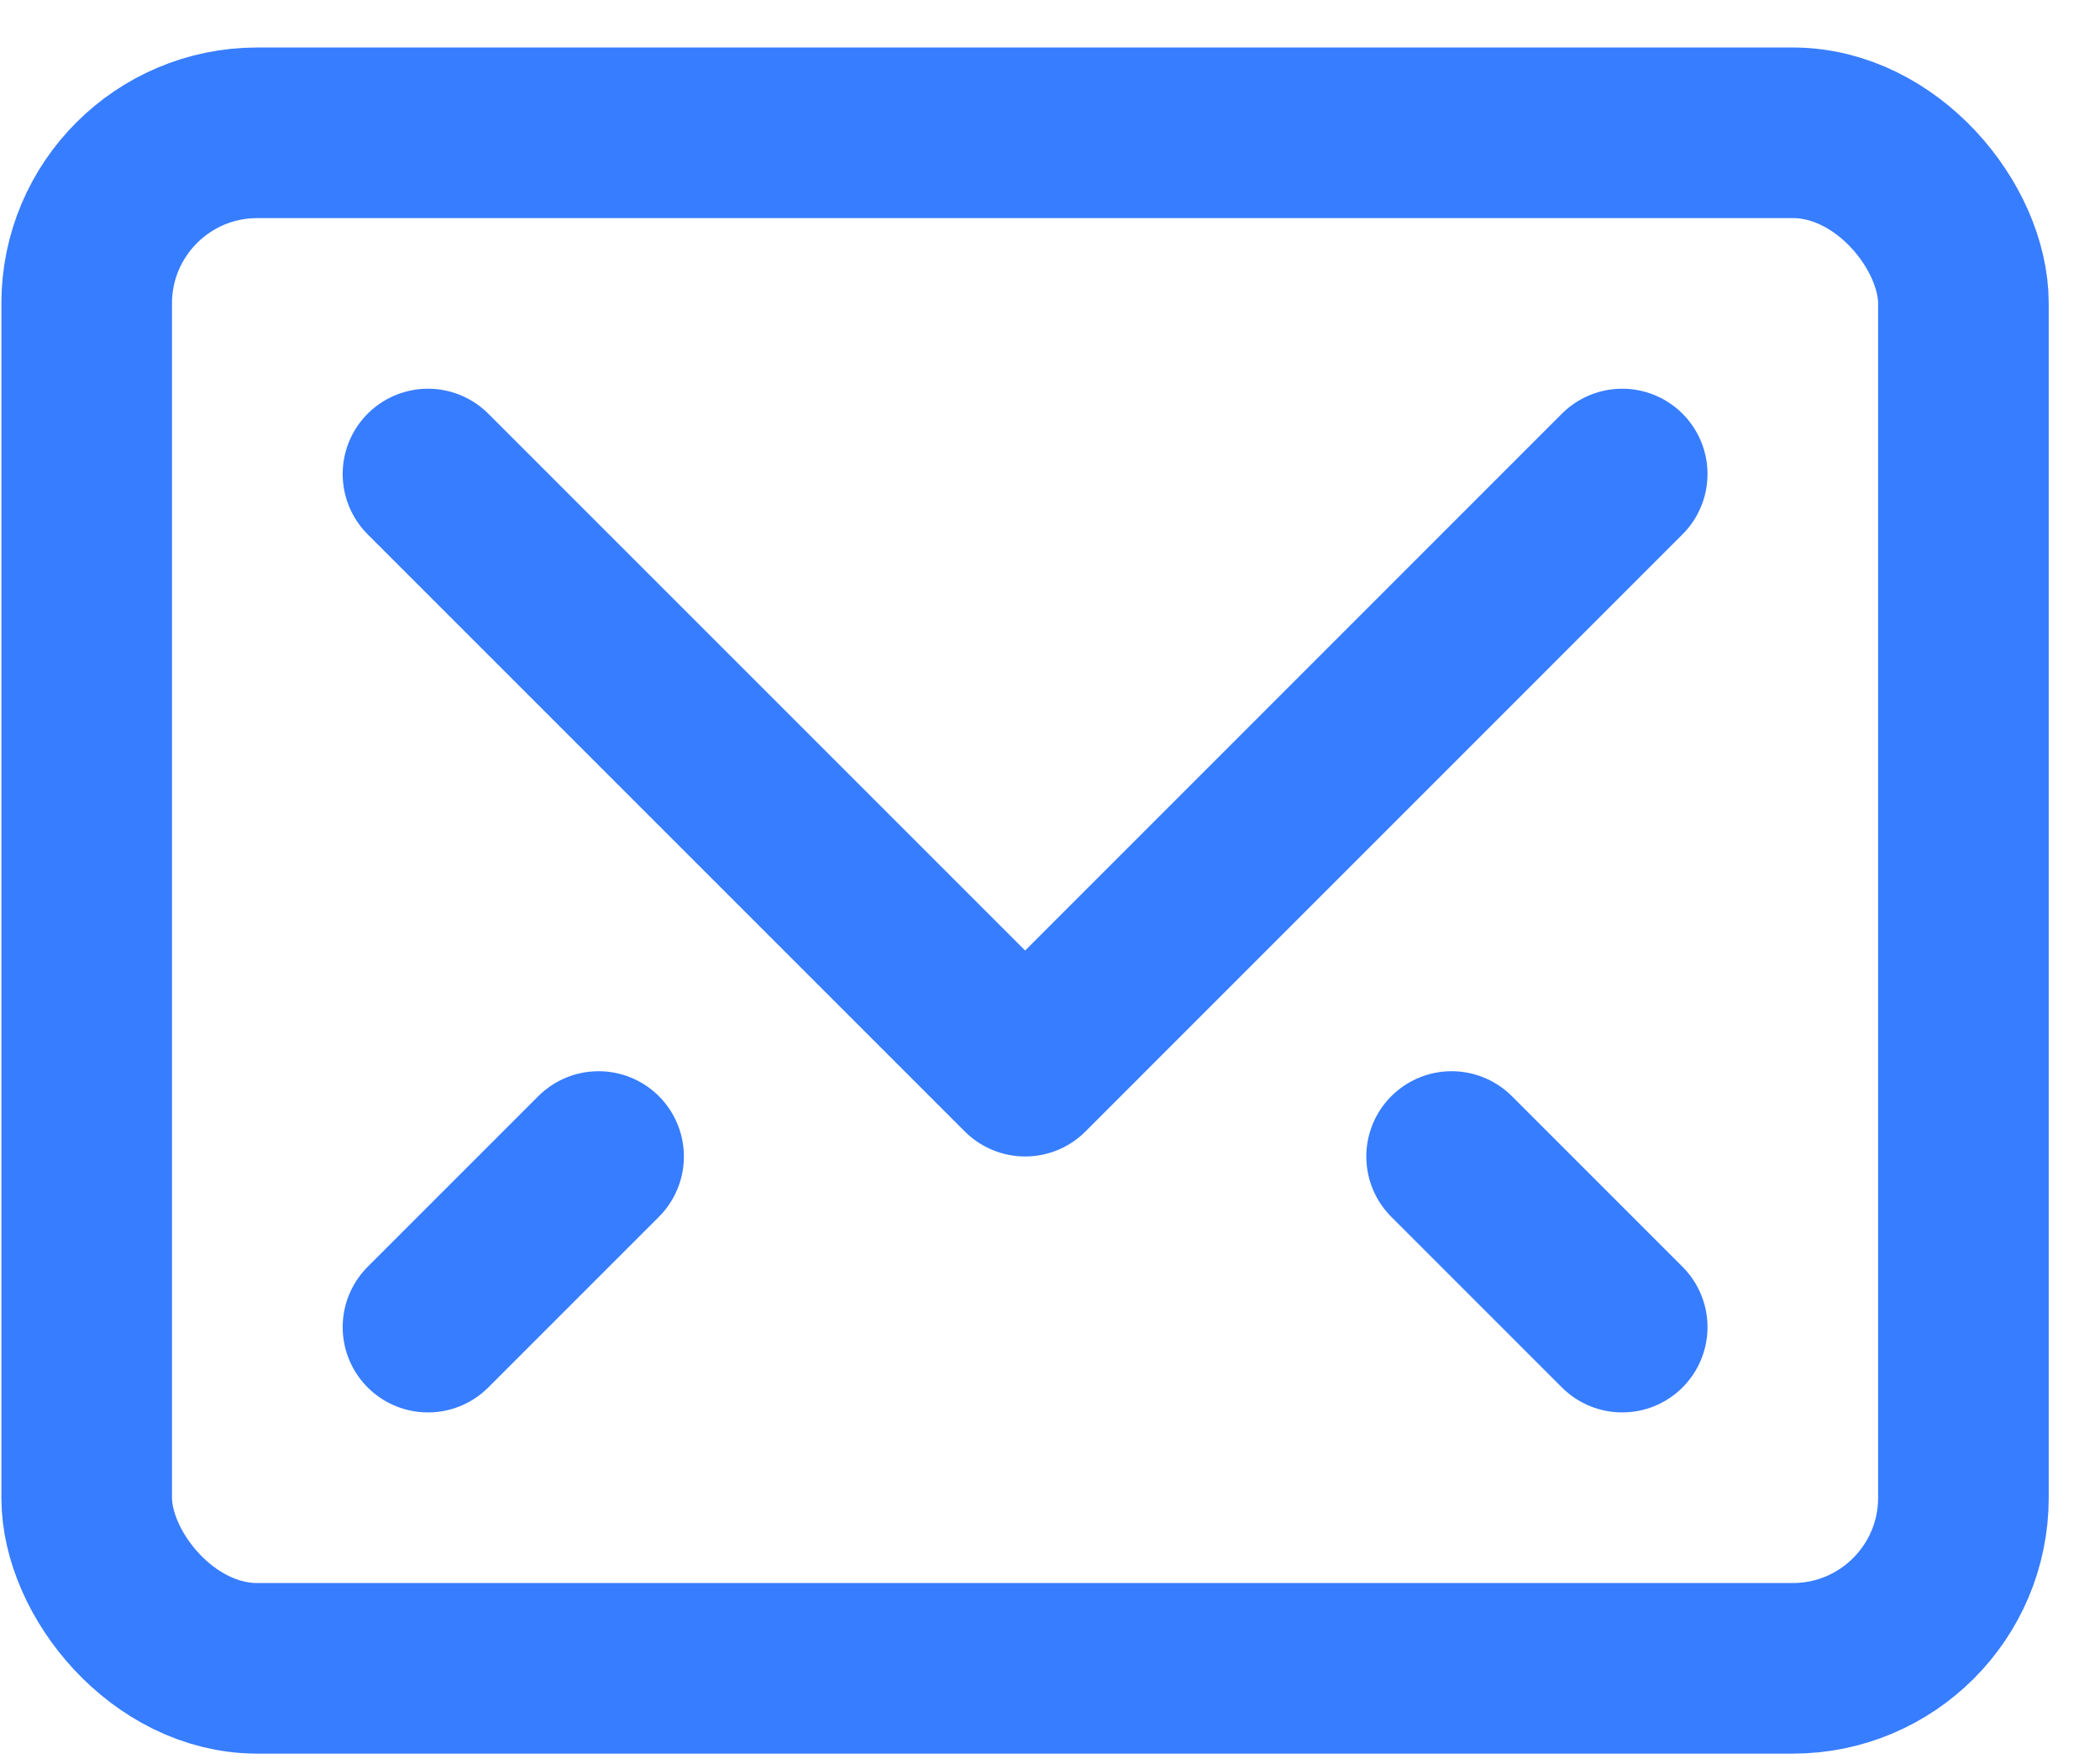 <svg width="25" height="21" viewBox="0 0 25 21" fill="none" xmlns="http://www.w3.org/2000/svg">
<path d="M19.312 5.643L12.204 12.752L5.095 5.643" stroke="#377DFF" stroke-width="2.031" stroke-linecap="round" stroke-linejoin="round"/>
<rect x="1.032" y="1.581" width="22.342" height="18.28" rx="2.031" stroke="#377DFF" stroke-width="2.031" stroke-linecap="round" stroke-linejoin="round"/>
<path d="M7.126 13.768L5.095 15.799" stroke="#377DFF" stroke-width="2.031" stroke-linecap="round" stroke-linejoin="round"/>
<path d="M17.281 13.768L19.312 15.799" stroke="#377DFF" stroke-width="2.031" stroke-linecap="round" stroke-linejoin="round"/>
</svg>
